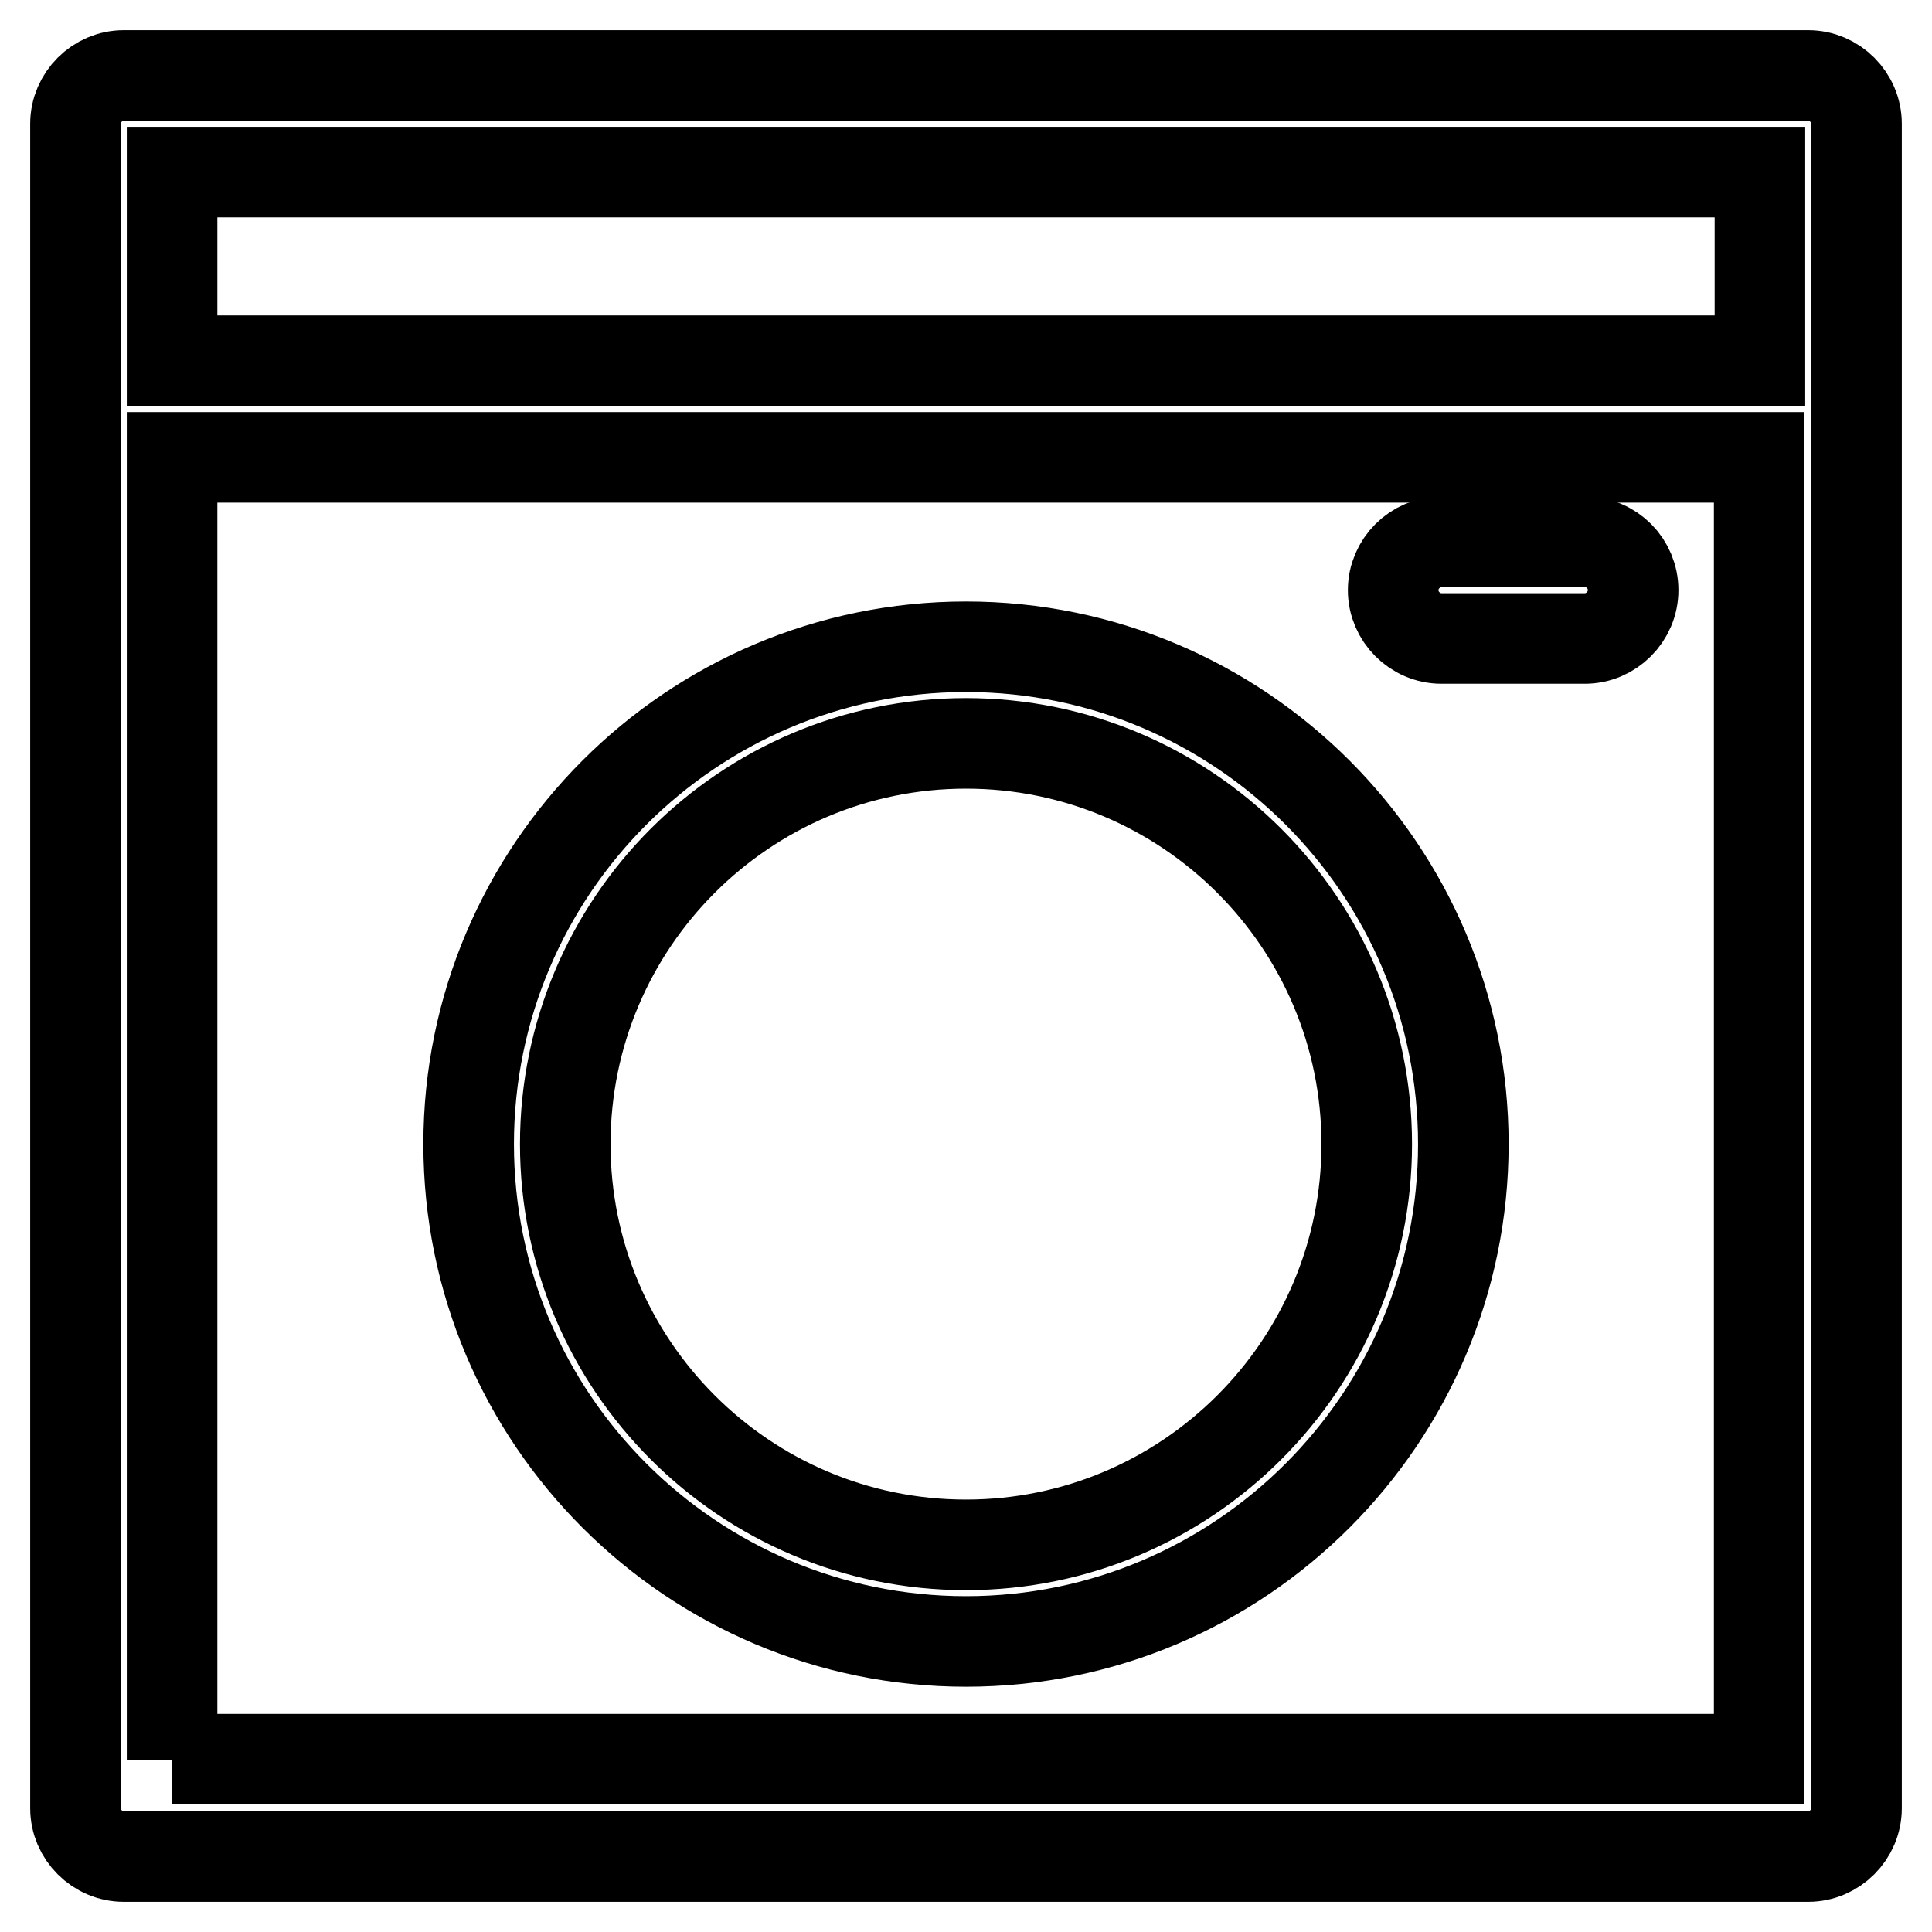 <?xml version="1.0" encoding="utf-8"?>
<!-- Svg Vector Icons : http://www.onlinewebfonts.com/icon -->
<!DOCTYPE svg PUBLIC "-//W3C//DTD SVG 1.1//EN" "http://www.w3.org/Graphics/SVG/1.1/DTD/svg11.dtd">
<svg version="1.1" xmlns="http://www.w3.org/2000/svg" xmlns:xlink="http://www.w3.org/1999/xlink" x="0px" y="0px" viewBox="0 0 256 256" enable-background="new 0 0 256 256" xml:space="preserve">
<g> <path stroke-width="12" fill-opacity="0" stroke="#000000"  d="M239.6,10H16.4c-3.5,0-6.4,2.9-6.4,6.4v223.2c0,3.5,2.9,6.4,6.4,6.4h223.2c3.5,0,6.4-2.9,6.4-6.4V16.4 C246,12.9,243.1,10,239.6,10z M233.2,22.8v25H22.8v-25H233.2z M22.8,233.2V60.6h210.3v172.5H22.8z"/> <path stroke-width="12" fill-opacity="0" stroke="#000000"  d="M128,85.7c-36.4,0-65.9,29.6-65.9,65.9c0,36.4,29.6,65.9,65.9,65.9c36.4,0,65.9-29.6,65.9-65.9 C193.9,115.3,164.4,85.7,128,85.7z M128,204.7c-29.3,0-53.1-23.8-53.1-53.1S98.7,98.5,128,98.5c29.3,0,53.1,23.8,53.1,53.1 S157.3,204.7,128,204.7z M210,71.8h-19c-3.5,0-6.4,2.9-6.4,6.4c0,3.5,2.9,6.4,6.4,6.4h19c3.5,0,6.4-2.9,6.4-6.4 C216.4,74.7,213.6,71.8,210,71.8z"/></g>
</svg>